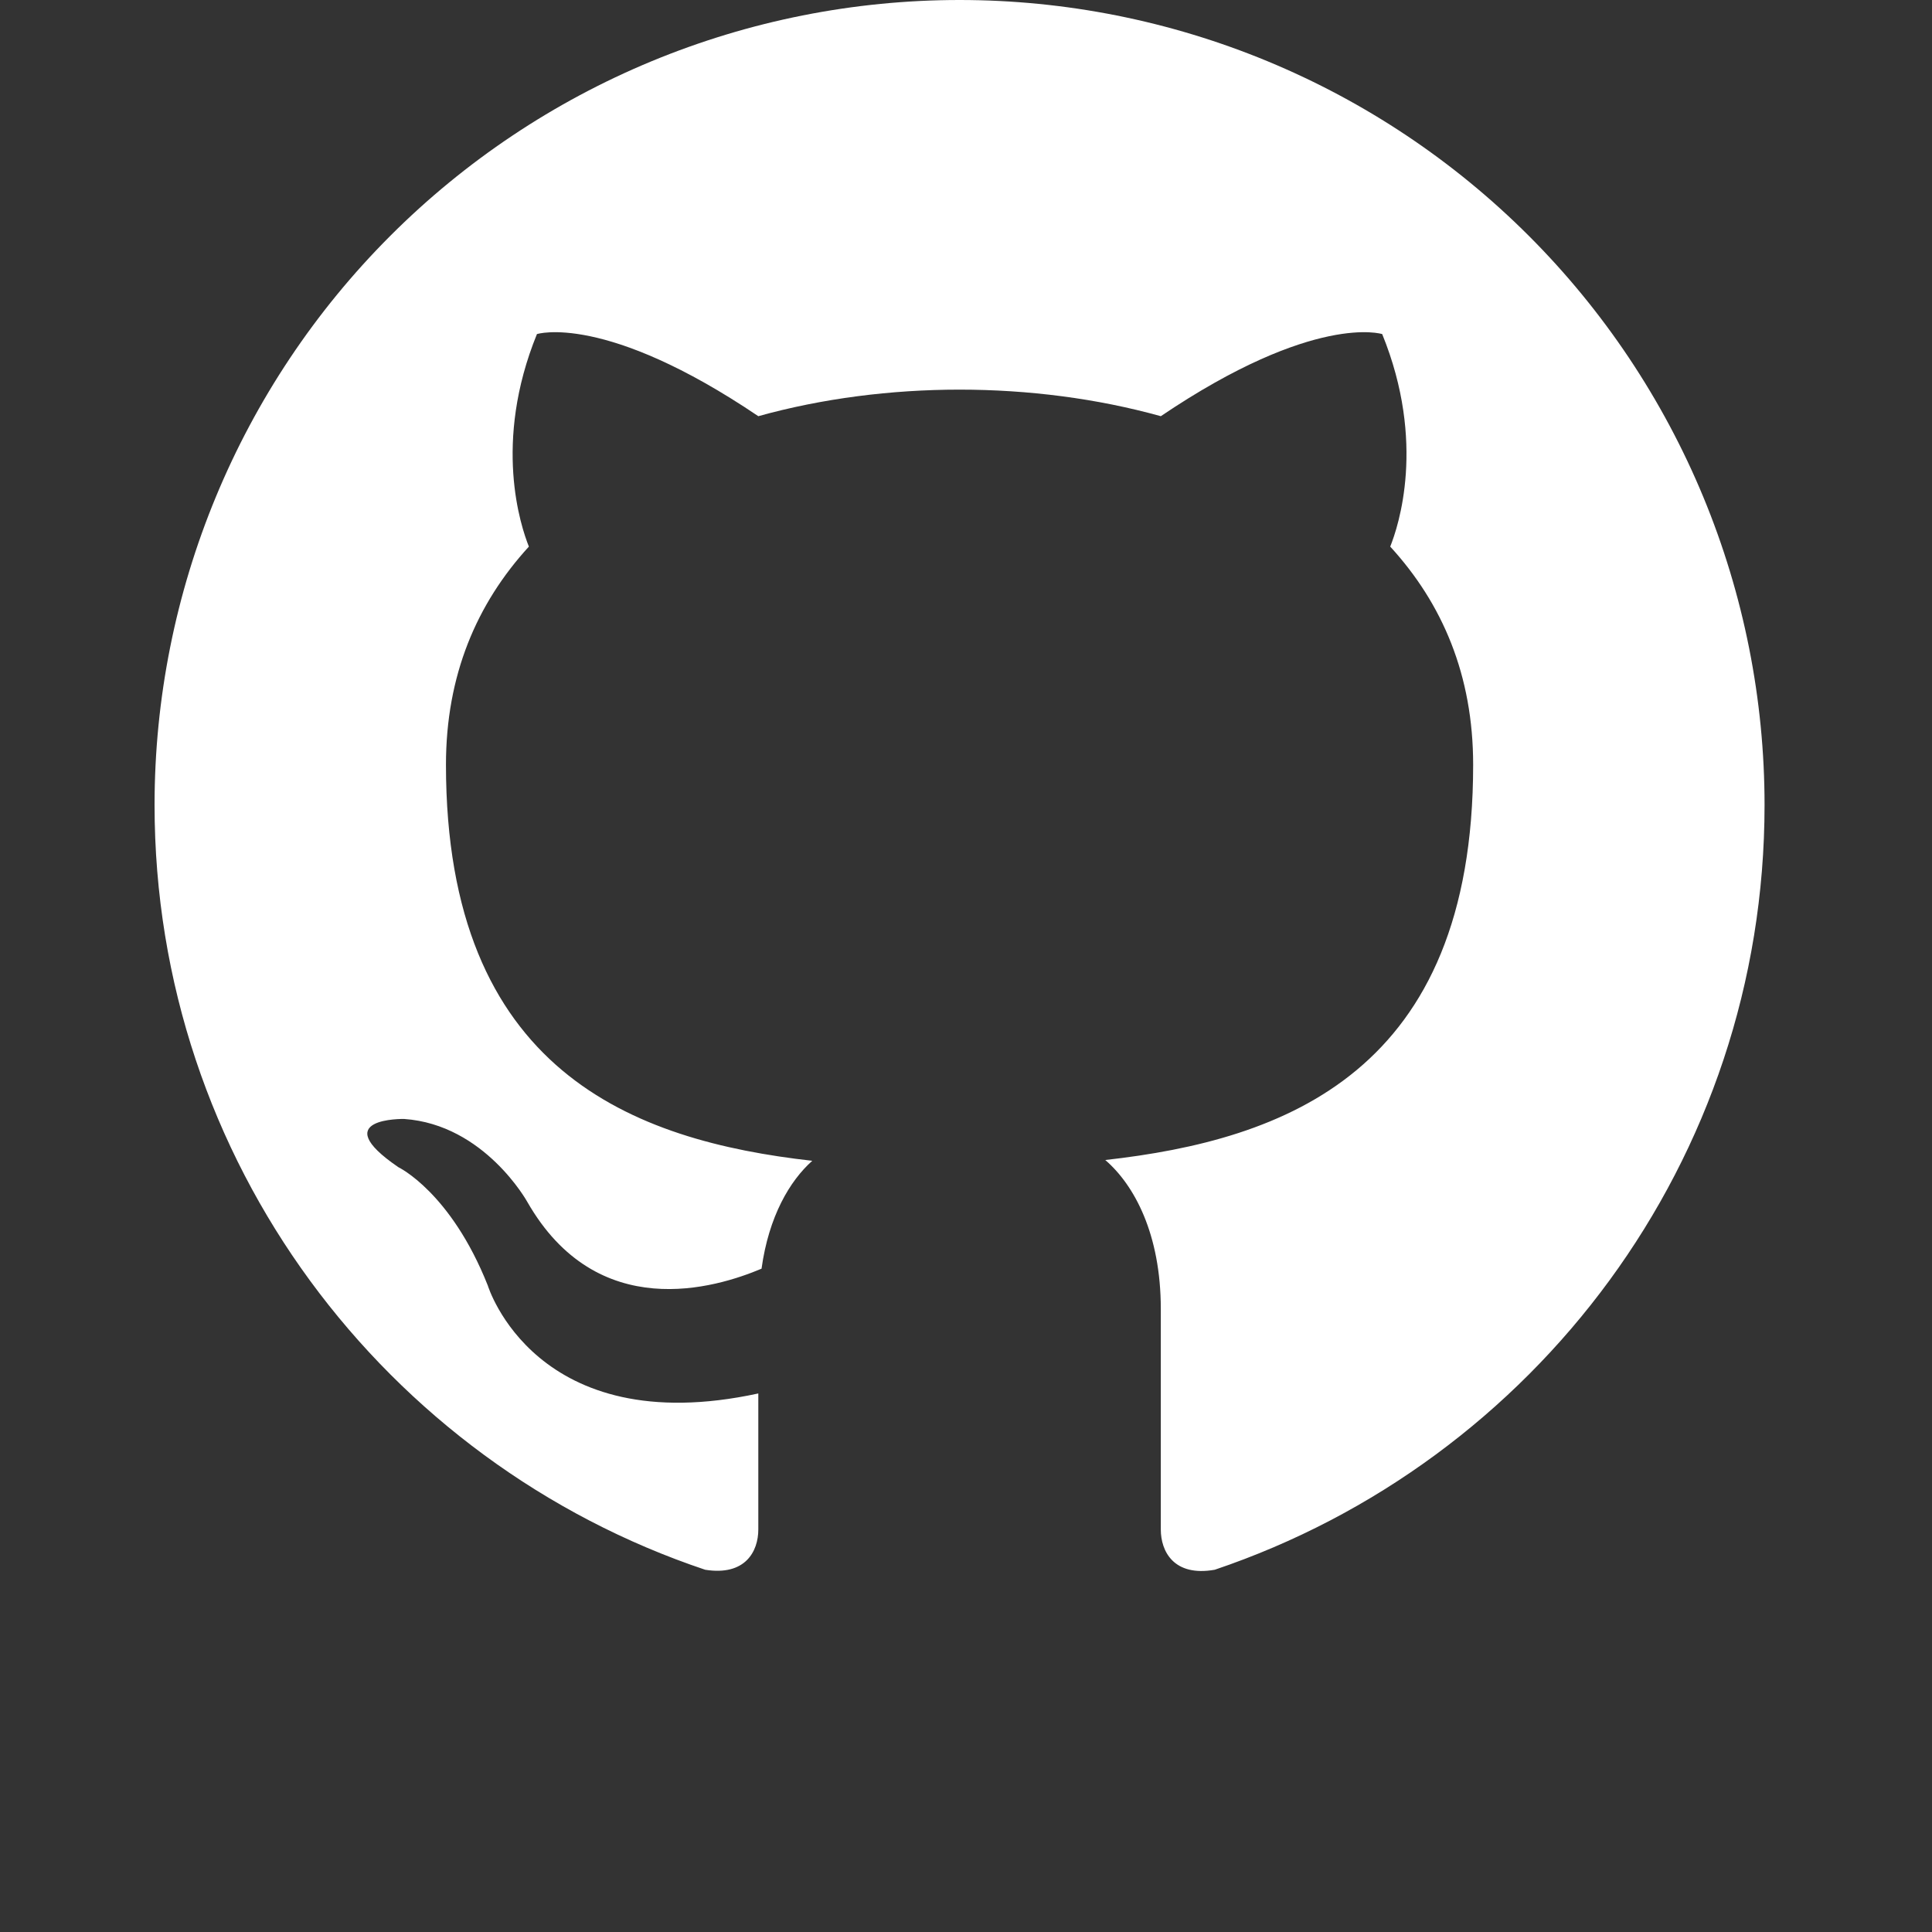 <svg width="100" height="100" viewBox="0 0 100 100" fill="none" xmlns="http://www.w3.org/2000/svg">
<rect x="0" y="0" width="100" height="100" fill="#333333" stroke="none"/>
<path d="M49.667 0C44.195 0 38.777 1.078 33.721 3.172C28.666 5.266 24.073 8.335 20.204 12.204C12.39 20.018 8 30.616 8 41.667C8 60.083 19.958 75.708 36.5 81.25C38.583 81.583 39.25 80.292 39.25 79.167V72.125C27.708 74.625 25.25 66.542 25.25 66.542C23.333 61.708 20.625 60.417 20.625 60.417C16.833 57.833 20.917 57.917 20.917 57.917C25.083 58.208 27.292 62.208 27.292 62.208C30.917 68.542 37.042 66.667 39.417 65.667C39.792 62.958 40.875 61.125 42.042 60.083C32.792 59.042 23.083 55.458 23.083 39.583C23.083 34.958 24.667 31.25 27.375 28.292C26.958 27.25 25.5 22.917 27.792 17.292C27.792 17.292 31.292 16.167 39.25 21.542C42.542 20.625 46.125 20.167 49.667 20.167C53.208 20.167 56.792 20.625 60.083 21.542C68.042 16.167 71.542 17.292 71.542 17.292C73.833 22.917 72.375 27.25 71.958 28.292C74.667 31.25 76.25 34.958 76.25 39.583C76.25 55.5 66.5 59 57.208 60.042C58.708 61.333 60.083 63.875 60.083 67.75V79.167C60.083 80.292 60.75 81.625 62.875 81.25C79.417 75.667 91.333 60.083 91.333 41.667C91.333 36.195 90.256 30.777 88.162 25.721C86.068 20.666 82.999 16.073 79.129 12.204C75.26 8.335 70.667 5.266 65.612 3.172C60.557 1.078 55.138 0 49.667 0Z" fill="white"/>
</svg>
